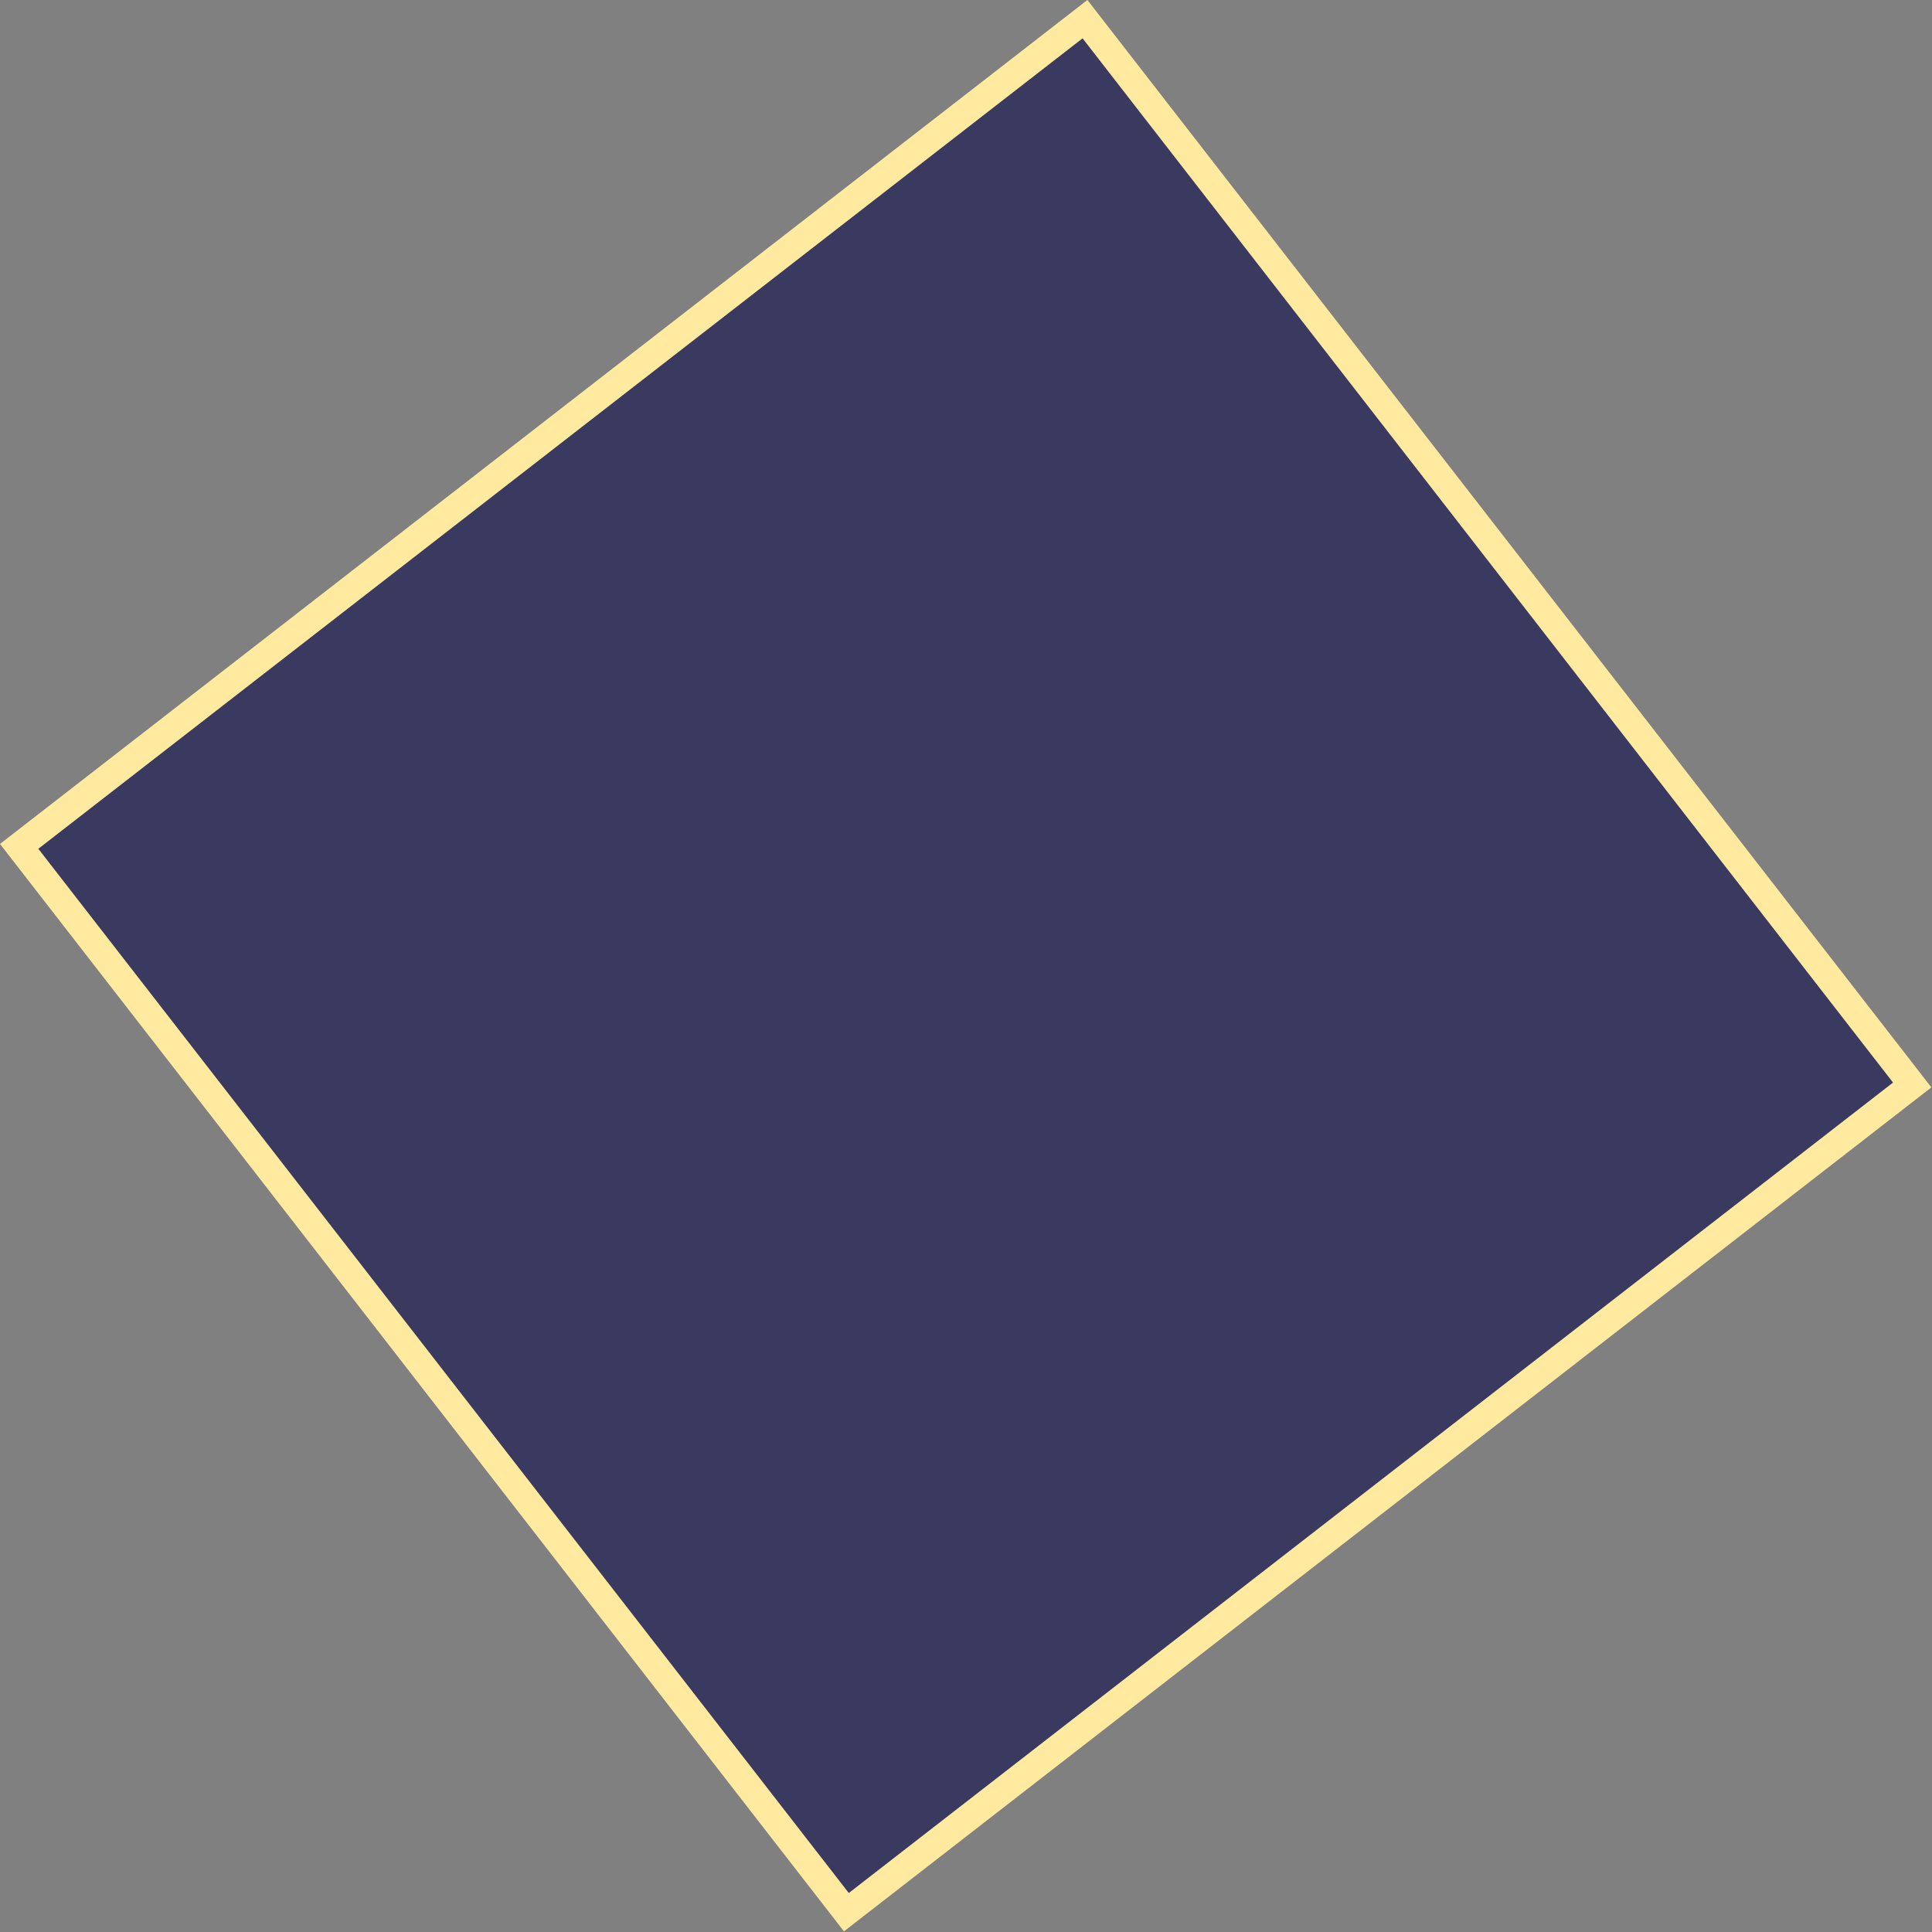 <svg width="495" height="495" viewBox="0 0 495 495" fill="none" xmlns="http://www.w3.org/2000/svg">
<rect x="0" y="0" width="495" height="495" fill="#808080" stroke="none"/>
<rect x="4.911" y="216.849" width="345.671" height="345.671" transform="rotate(-37.816 4.911 216.849)" fill="#3A3960" stroke="#FFEAA0" stroke-width="7"/>
</svg>
